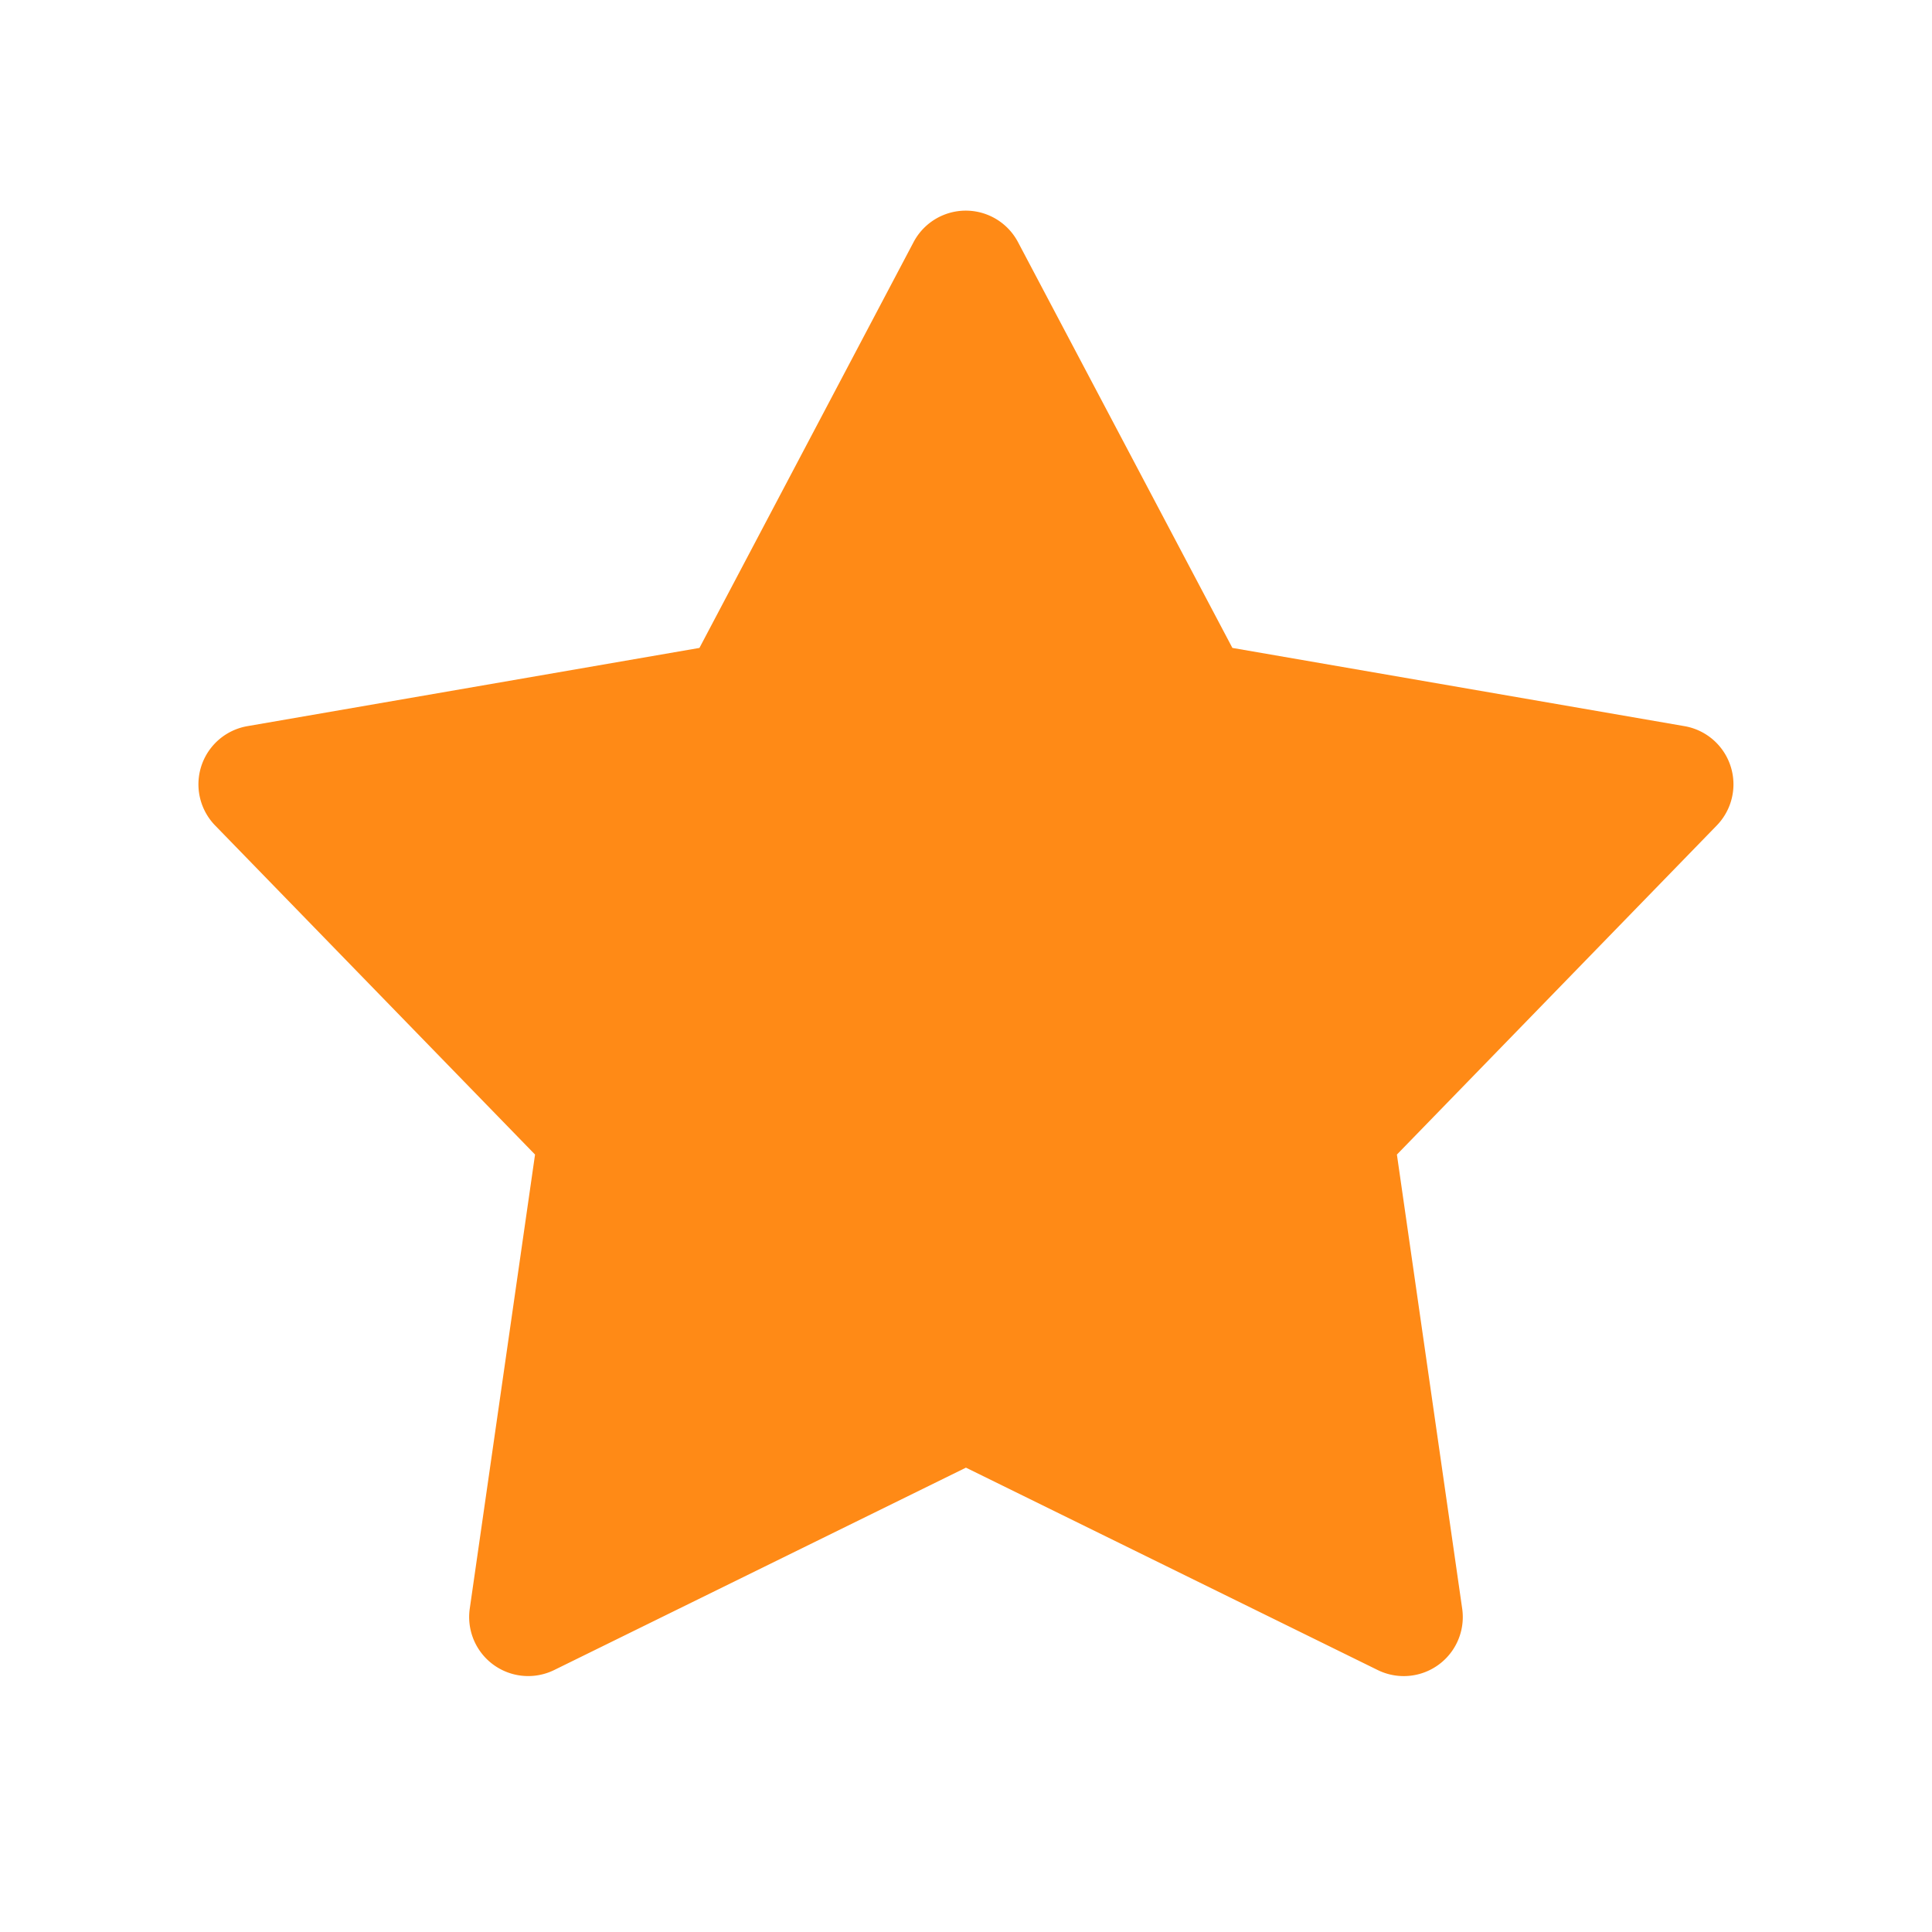 <svg xmlns="http://www.w3.org/2000/svg" width="35.994" height="36.001"><defs><clipPath id="a"><path data-name="長方形 8051" transform="translate(1080.583 225.037)" fill="none" d="M0 0h35.995v36.001H0z"/></clipPath></defs><g data-name="グループ 6283"><g data-name="グループ 4430"><g data-name="グループ 4332" clip-path="url(#a)" transform="translate(-1080.582 -225.037)"><path data-name="パス 2832" d="M1103.542 237.108l8.42 1.457a1.1 1.1 0 01.6 1.855l-5.955 6.127 1.216 8.458a1.1 1.1 0 01-1.577 1.144l-7.668-3.769-7.668 3.769a1.1 1.1 0 01-1.576-1.144l1.216-8.458-5.956-6.127a1.1 1.1 0 01.6-1.855l8.419-1.457 3.987-7.556a1.1 1.1 0 011.95 0z" fill="#ff8a16"/></g></g></g></svg>